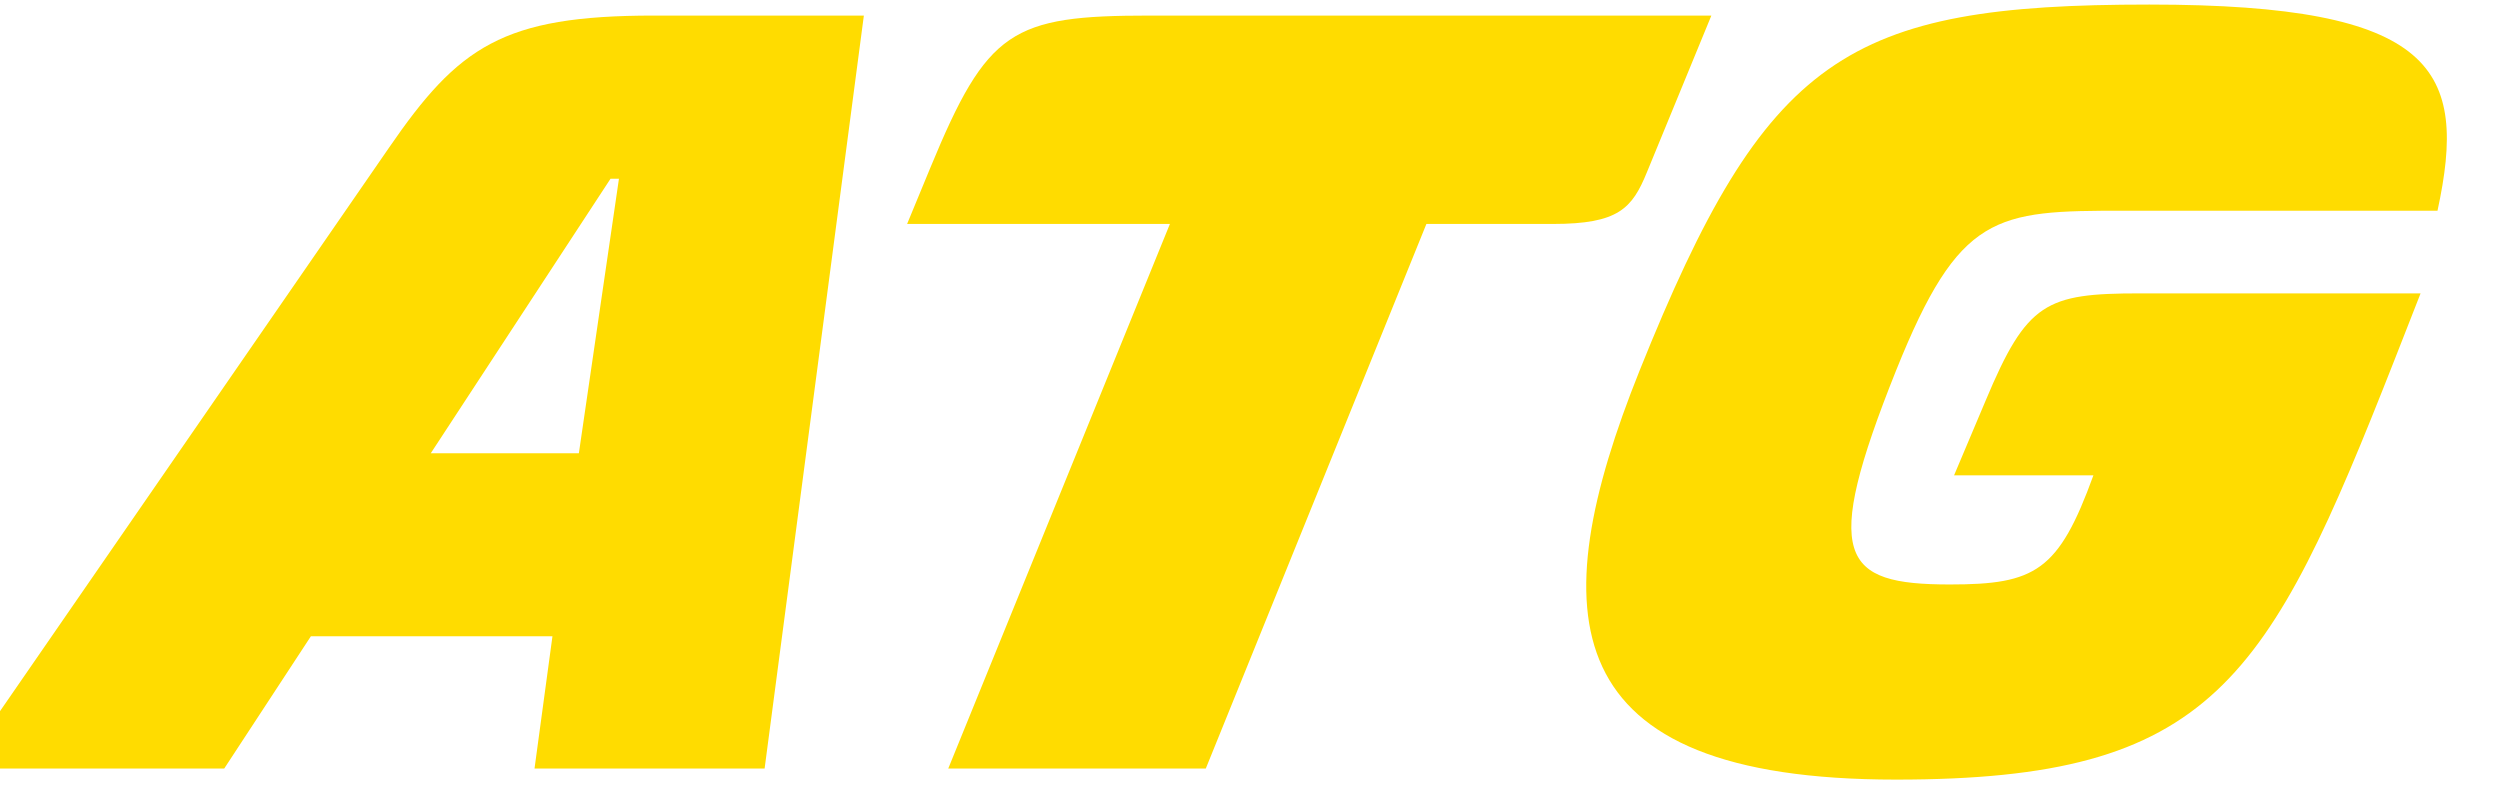 <?xml version="1.0" encoding="UTF-8"?>
<svg width="57px" height="18px" viewBox="1 0 57 18" version="1.1" xmlns="http://www.w3.org/2000/svg" xmlns:xlink="http://www.w3.org/1999/xlink">
	<g stroke="none" stroke-width="1" fill="none" fill-rule="evenodd">
		<g transform="translate(-137, -24)" fill="#FFDC00">
			<g>
				<g transform="translate(137, 24)">
					<g>
						<g id="Group-22">
							<path d="M14.198,10.335 L10.821,10.335 L14.92,4.075 L15.112,4.075 L14.198,10.335 Z M9.867,3.371 L0.097,17.523 L6.112,17.523 L8.088,14.507 L13.596,14.507 L13.187,17.523 L18.433,17.523 L20.696,0.355 L15.907,0.355 C12.465,0.355 11.455,1.059 9.867,3.371 Z" id="Fill-16">
							</path>
							<path d="M49.428,4.804 L56.575,4.804 C57.272,1.587 56.55,0.104 50.005,0.104 C43.099,0.104 41.27,1.26 38.383,8.449 C36.145,14.029 36.409,17.775 44.23,17.775 C51.449,17.775 52.7,15.563 55.588,8.223 L56.189,6.689 L49.789,6.689 C47.647,6.689 47.214,6.89 46.275,9.128 L45.553,10.837 L48.73,10.837 C47.936,13.024 47.406,13.326 45.458,13.326 C42.979,13.326 42.521,12.722 44.23,8.449 C45.674,4.854 46.492,4.804 49.428,4.804" id="Fill-18">
							</path>
							<path d="M38.551,3.924 L40.019,0.355 L27.216,0.355 C24.064,0.355 23.511,0.681 22.212,3.824 L21.682,5.106 L27.674,5.106 L22.62,17.523 L28.492,17.523 L33.522,5.106 L36.409,5.106 C37.901,5.106 38.213,4.753 38.551,3.924" id="Fill-20">
							</path>
						</g>
					</g>
				</g>
			</g>
		</g>
	</g>
</svg>
